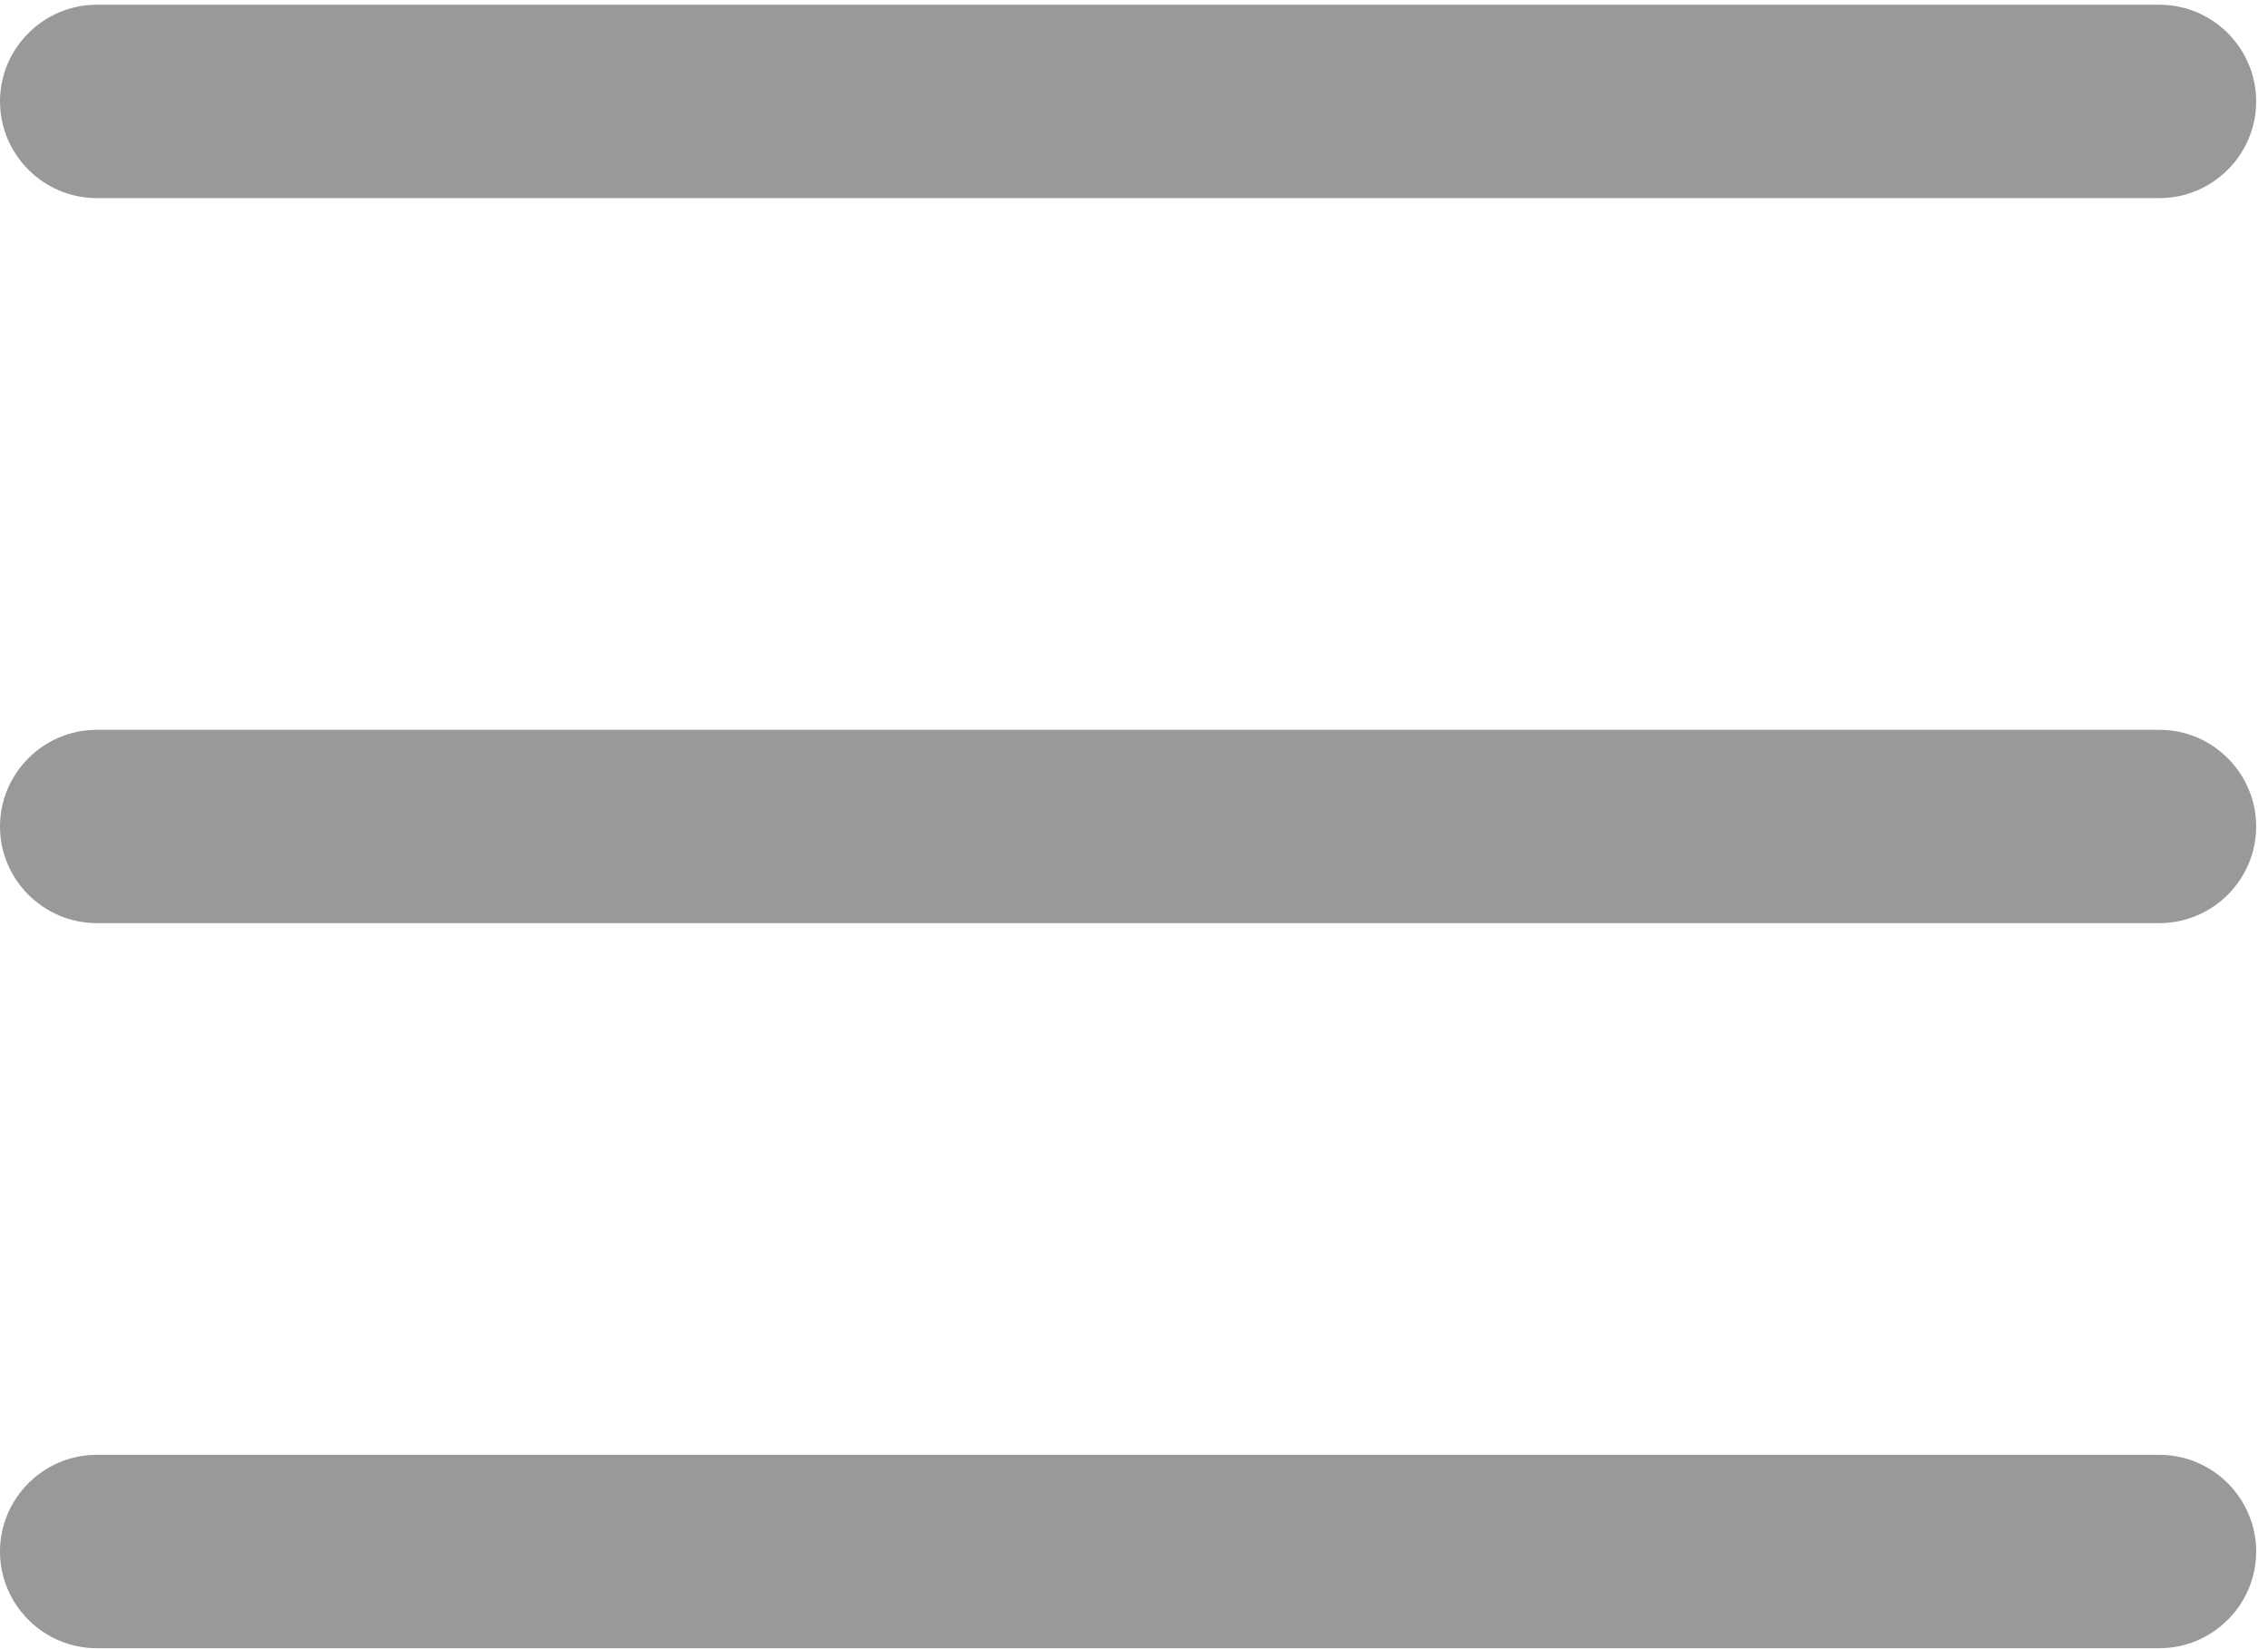 <?xml version="1.0" encoding="UTF-8"?>
<svg width="33px" height="24px" viewBox="0 0 33 24" version="1.1" xmlns="http://www.w3.org/2000/svg" xmlns:xlink="http://www.w3.org/1999/xlink">
    <!-- Generator: Sketch 49.2 (51160) - http://www.bohemiancoding.com/sketch -->
    <title>menu-options</title>
    <desc>Created with Sketch.</desc>
    <defs></defs>
    <g id="Page-1" stroke="none" stroke-width="1" fill="none" fill-rule="evenodd">
        <g id="ev1" transform="translate(-37, -106)" fill="#999999" fill-rule="nonzero">
            <g id="menu-options" transform="translate(37, 106)">
                <path d="M1.407,2.883 L31.421,2.883 C32.195,2.883 32.828,2.25 32.828,1.476 C32.828,0.702 32.195,0.069 31.421,0.069 L1.407,0.069 C0.633,0.069 0,0.702 0,1.476 C0,2.25 0.633,2.883 1.407,2.883 Z" id="Shape"></path>
                <path d="M1.407,13.434 L31.421,13.434 C32.195,13.434 32.828,12.801 32.828,12.028 C32.828,11.254 32.195,10.621 31.421,10.621 L1.407,10.621 C0.633,10.621 0,11.254 0,12.028 C0,12.801 0.633,13.434 1.407,13.434 Z" id="Shape"></path>
                <path d="M1.407,23.986 L31.421,23.986 C32.195,23.986 32.828,23.353 32.828,22.579 C32.828,21.805 32.195,21.172 31.421,21.172 L1.407,21.172 C0.633,21.172 0,21.805 0,22.579 C0,23.353 0.633,23.986 1.407,23.986 Z" id="Shape"></path>
            </g>
        </g>
    </g>
</svg>